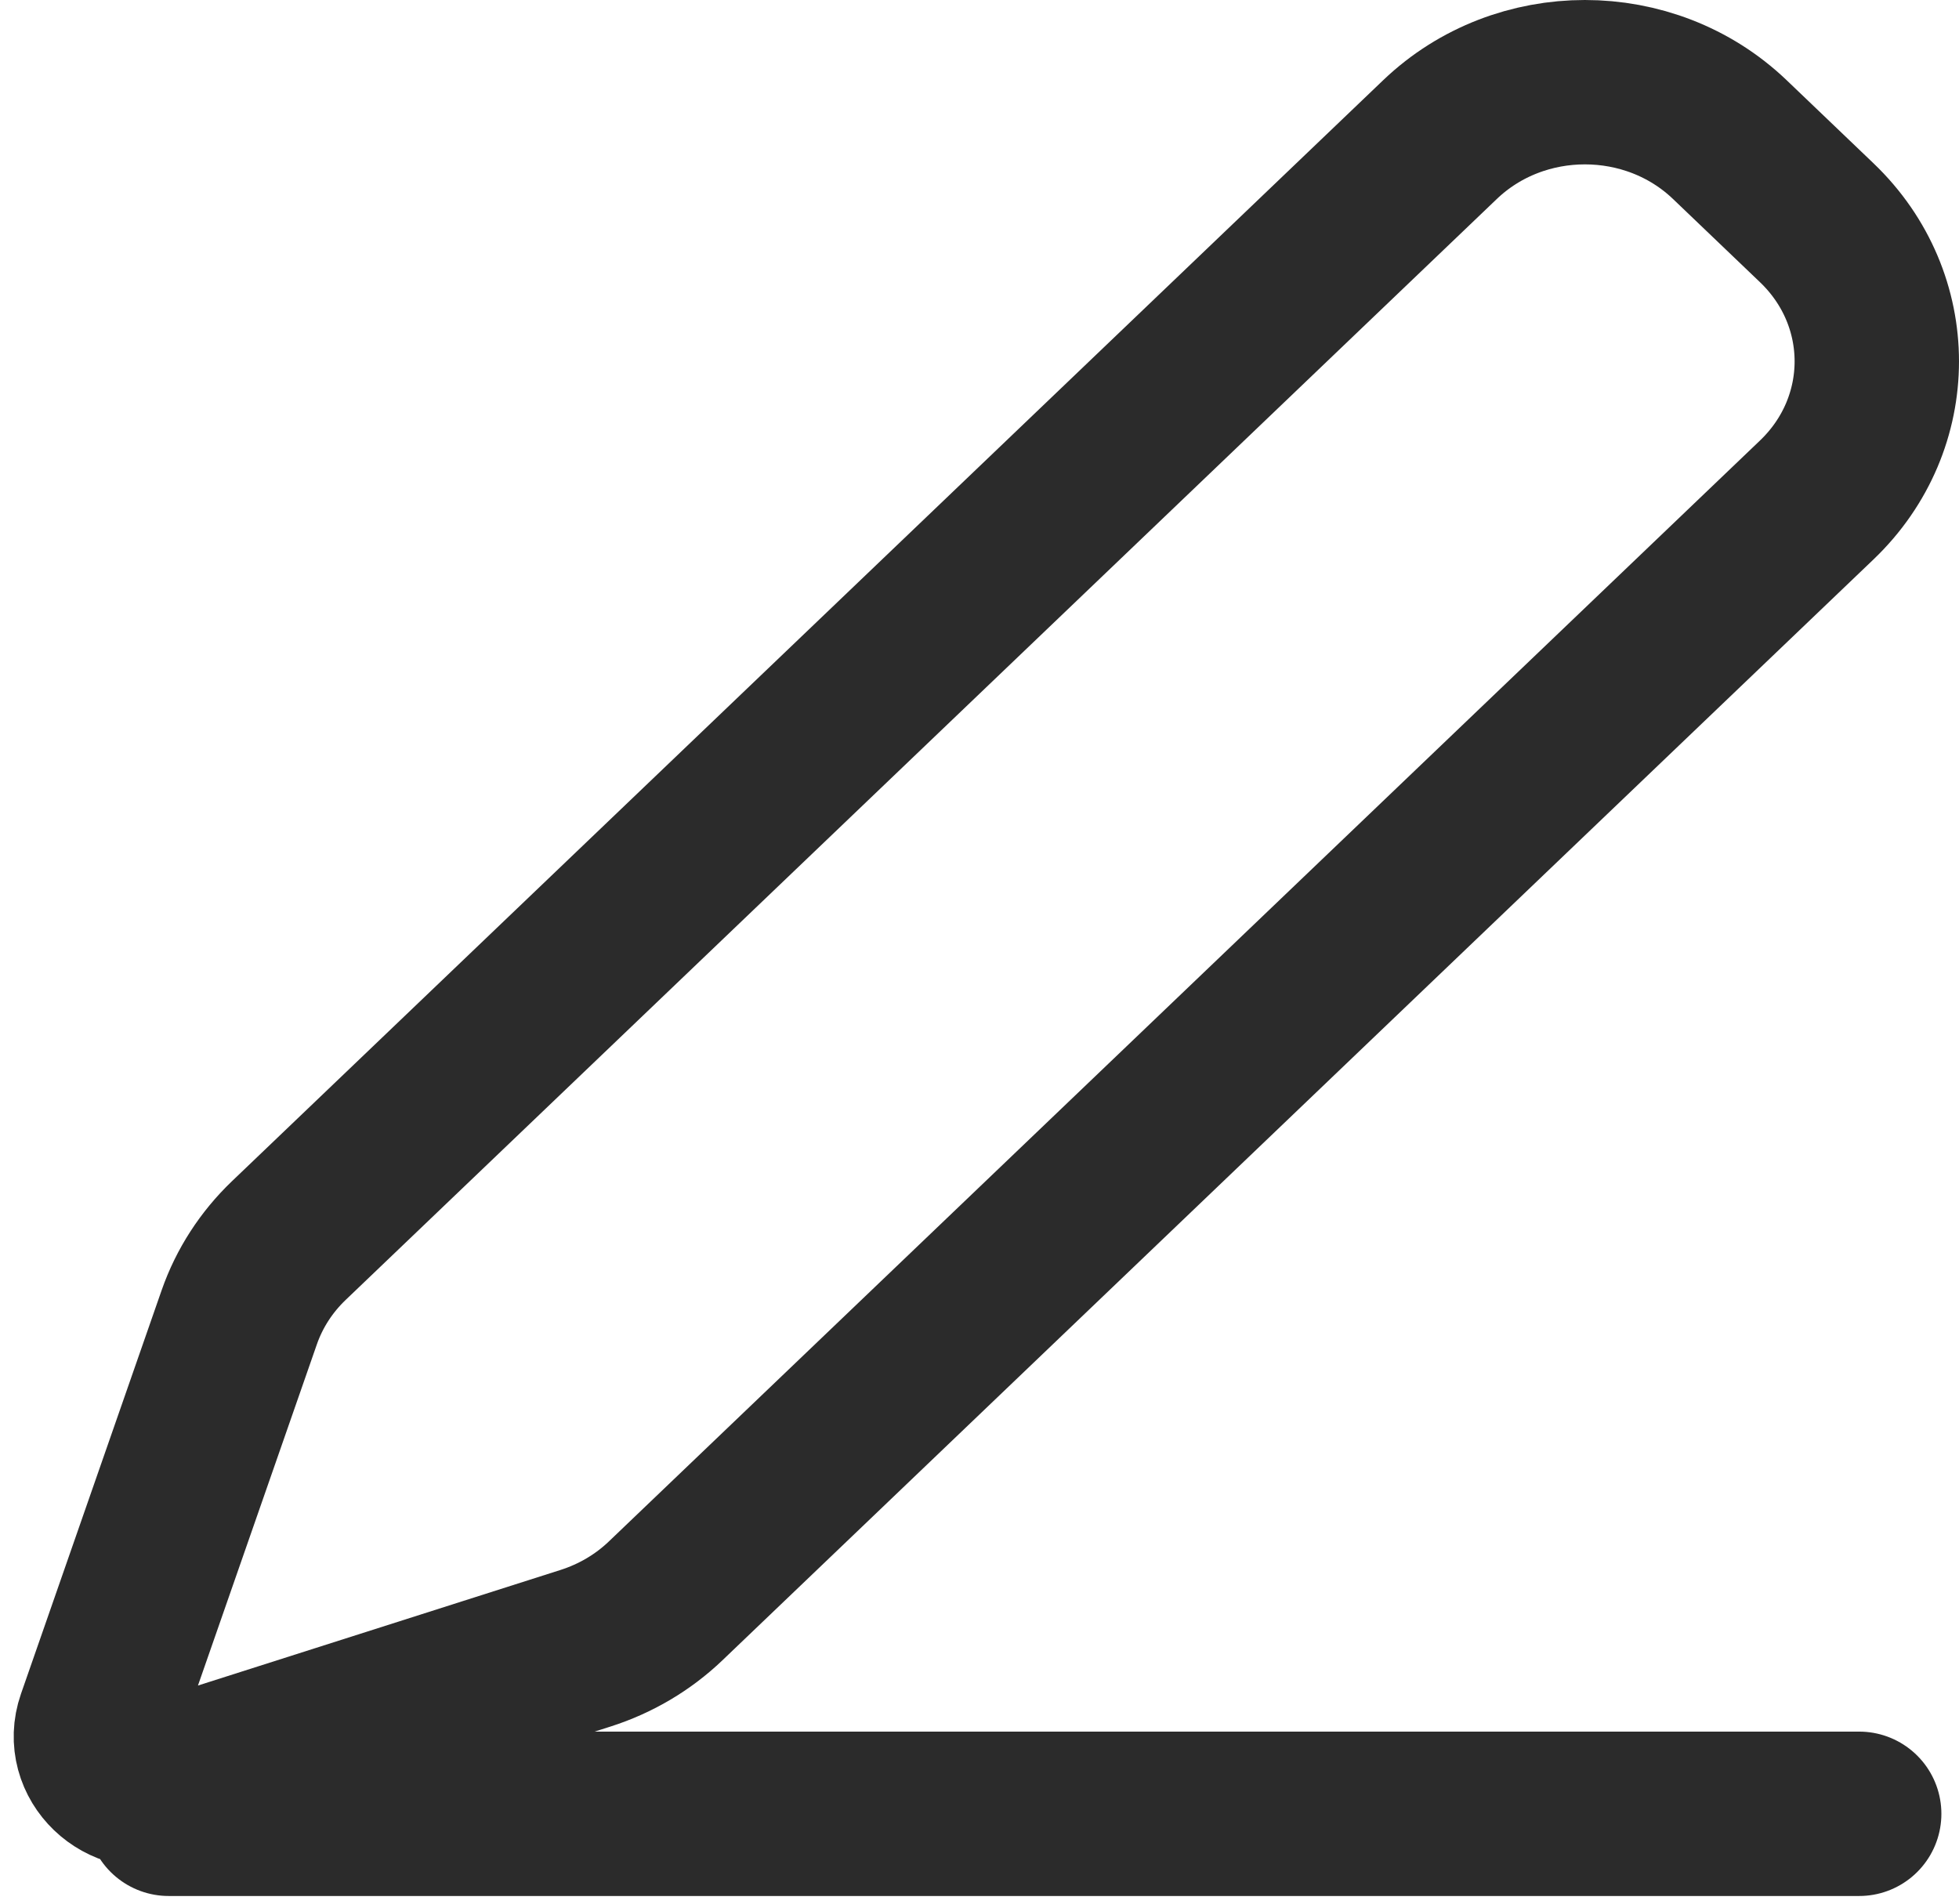 <svg width="143" height="139" viewBox="0 0 143 139" fill="none" xmlns="http://www.w3.org/2000/svg">
<path d="M12.313 132.411H135.714M126.27 10.19L132.619 16.264C138.46 21.851 138.46 30.909 132.619 36.496L48.586 116.87C46.944 118.44 44.942 119.624 42.739 120.326L11.929 130.149C9.005 131.081 6.224 128.421 7.198 125.625L17.468 96.156C18.203 94.05 19.44 92.135 21.082 90.564L105.115 10.19C110.957 4.603 120.428 4.603 126.27 10.19Z" stroke="#2B2B2B" stroke-width="12" stroke-linecap="round"/>
</svg>
